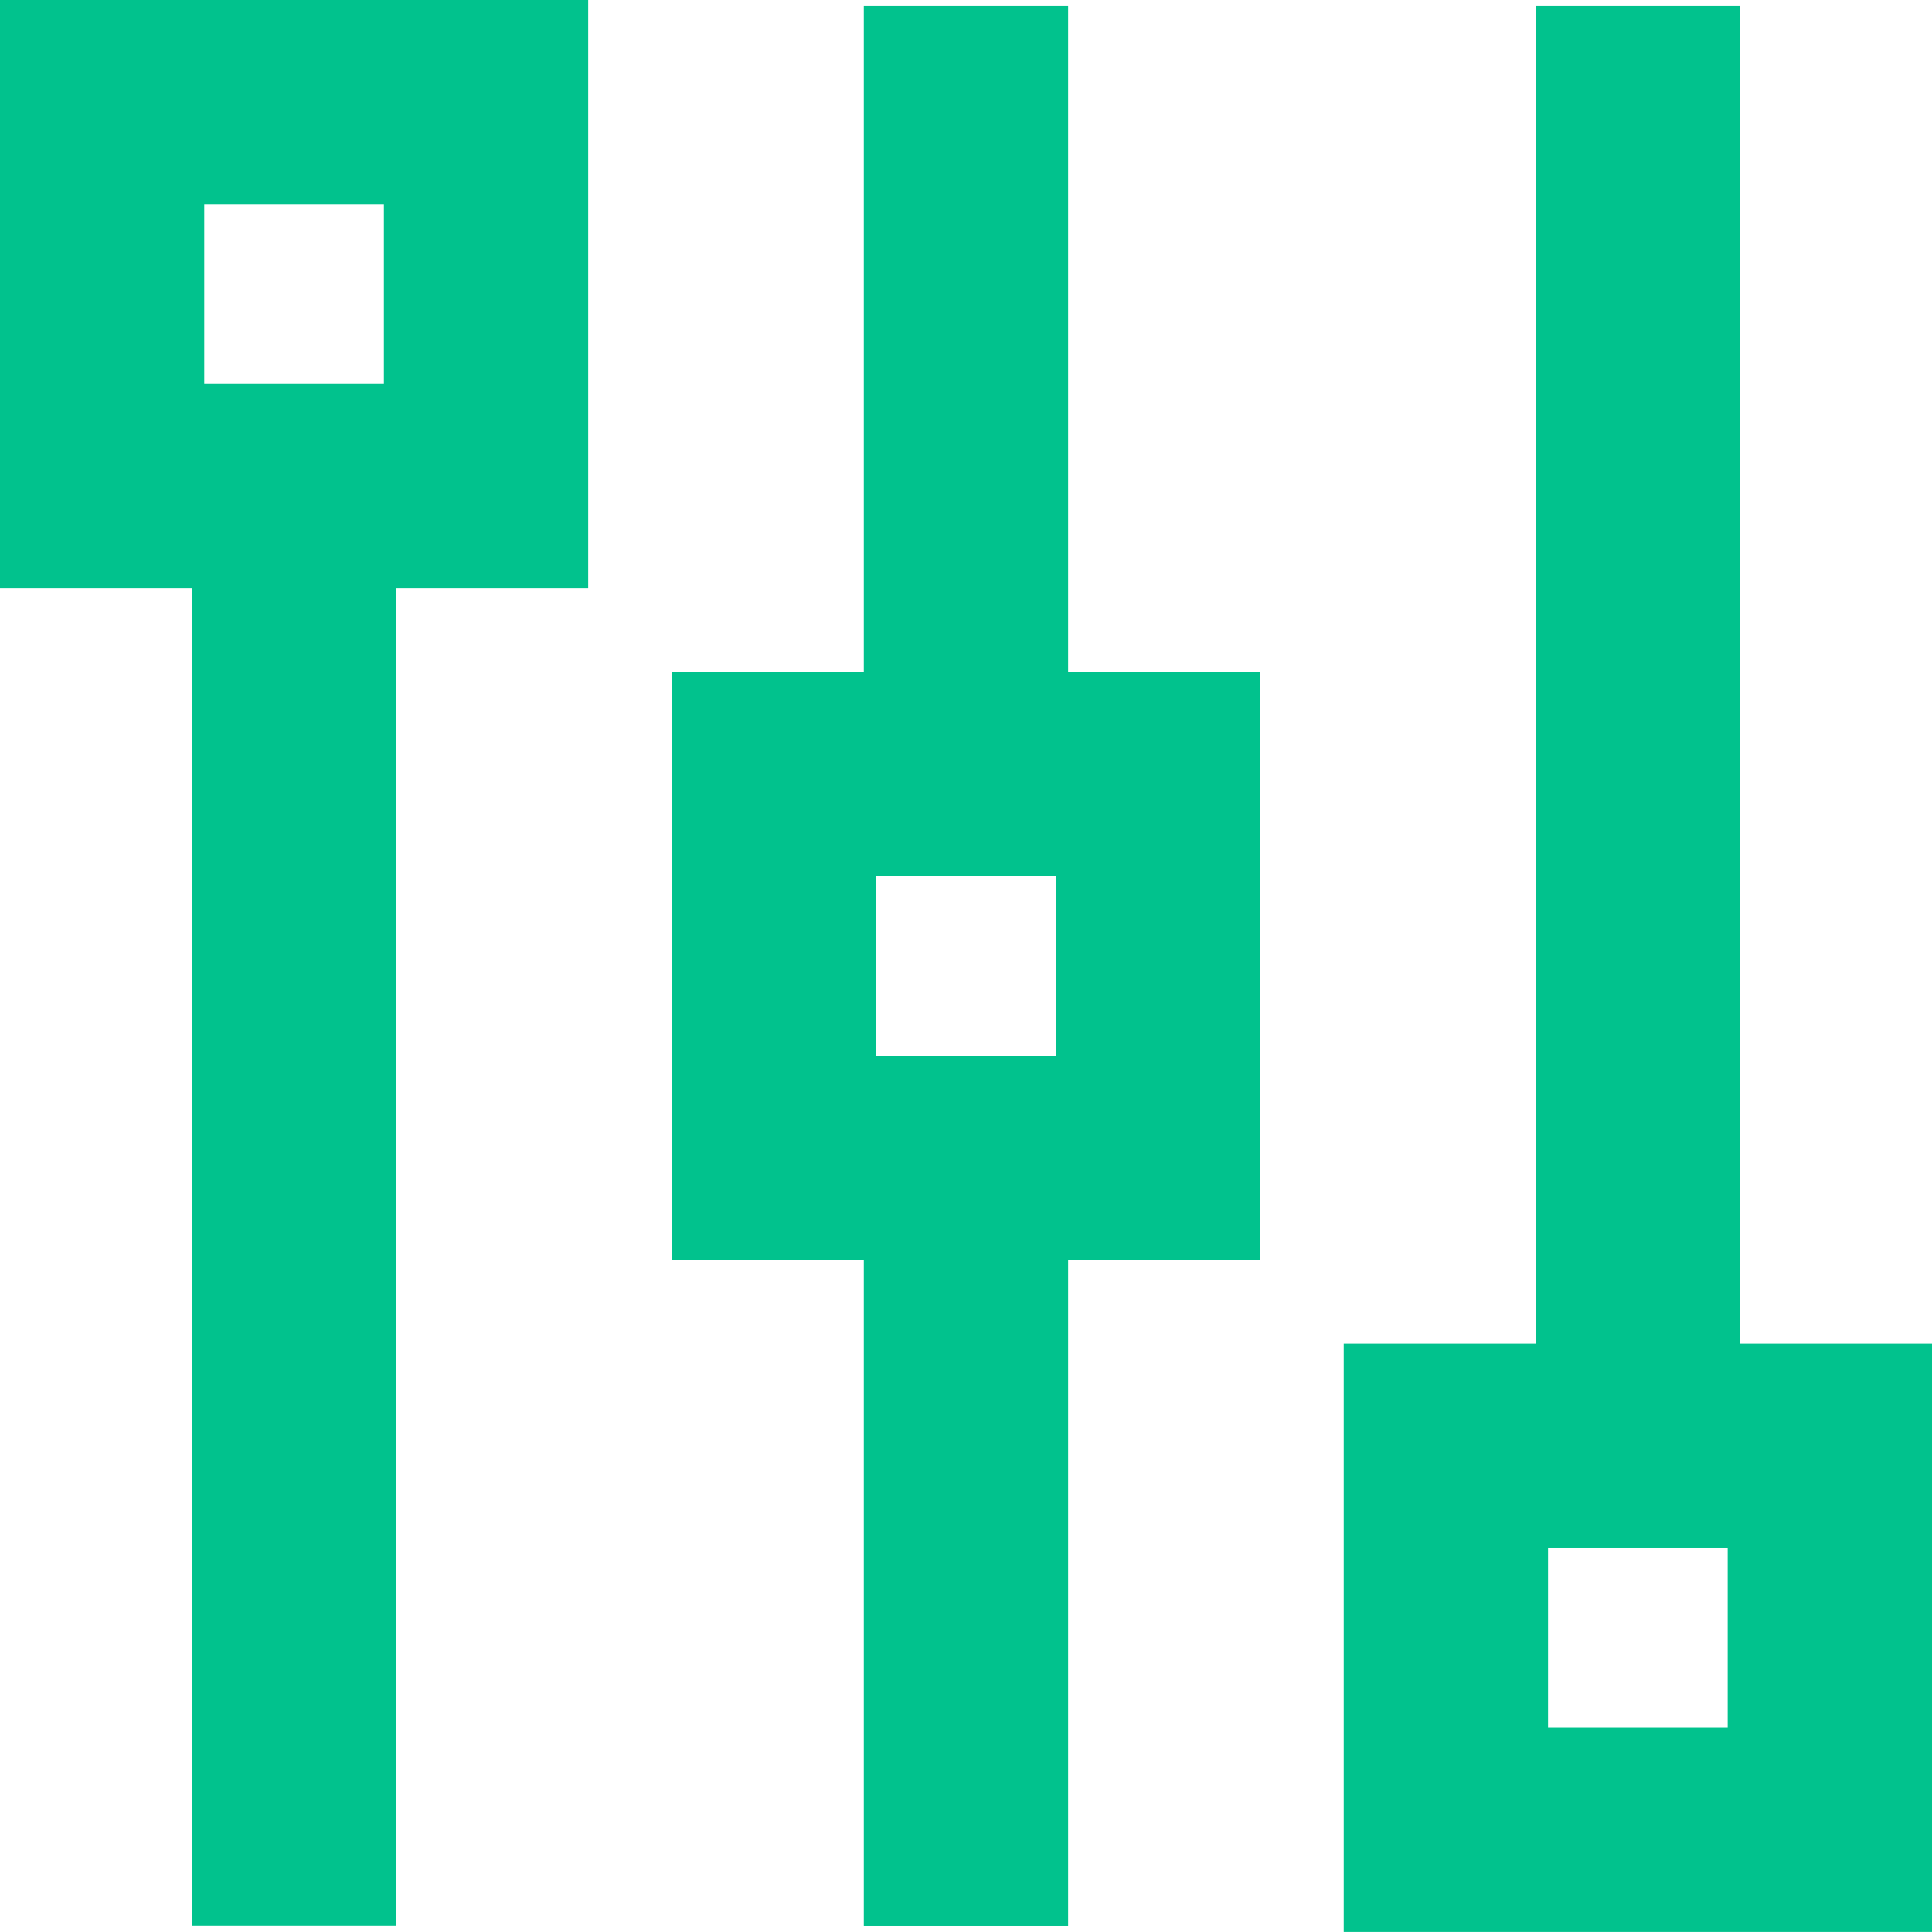 <?xml version="1.0" encoding="utf-8"?>
<!-- Generator: Adobe Illustrator 16.0.0, SVG Export Plug-In . SVG Version: 6.00 Build 0)  -->
<!DOCTYPE svg PUBLIC "-//W3C//DTD SVG 1.0//EN" "http://www.w3.org/TR/2001/REC-SVG-20010904/DTD/svg10.dtd">
<svg version="1.0" id="Layer_1" xmlns="http://www.w3.org/2000/svg" xmlns:xlink="http://www.w3.org/1999/xlink" x="0px" y="0px"
	 width="28.369px" height="28.369px" viewBox="0 0 28.369 28.369" enable-background="new 0 0 28.369 28.369" xml:space="preserve">
<g id="Group_197" transform="translate(-1426.928 -214.172)">
	
		<line id="Line_26" fill="none" stroke="#01C28D" stroke-width="3" stroke-miterlimit="10" x1="1450.978" y1="233.993" x2="1450.978" y2="214.262"/>
	
		<line id="Line_27" fill="none" stroke="#01C28D" stroke-width="3" stroke-miterlimit="10" x1="1441.112" y1="224.128" x2="1441.112" y2="214.262"/>
	
		<line id="Line_28" fill="none" stroke="#01C28D" stroke-width="3" stroke-miterlimit="10" x1="1431.247" y1="242.448" x2="1431.247" y2="222.718"/>
	
		<rect id="Rectangle_575" x="1448.159" y="235.401" fill="none" stroke="#01C28D" stroke-width="3" stroke-miterlimit="10" width="5.638" height="5.639"/>
	
		<rect id="Rectangle_576" x="1438.293" y="225.537" fill="none" stroke="#01C28D" stroke-width="3" stroke-miterlimit="10" width="5.638" height="5.638"/>
	
		<rect id="Rectangle_577" x="1428.427" y="215.671" fill="none" stroke="#01C28D" stroke-width="3" stroke-miterlimit="10" width="5.638" height="5.638"/>
	
		<line id="Line_29" fill="none" stroke="#01C28D" stroke-width="3" stroke-miterlimit="10" x1="1441.112" y1="242.45" x2="1441.112" y2="232.584"/>
</g>
</svg>
